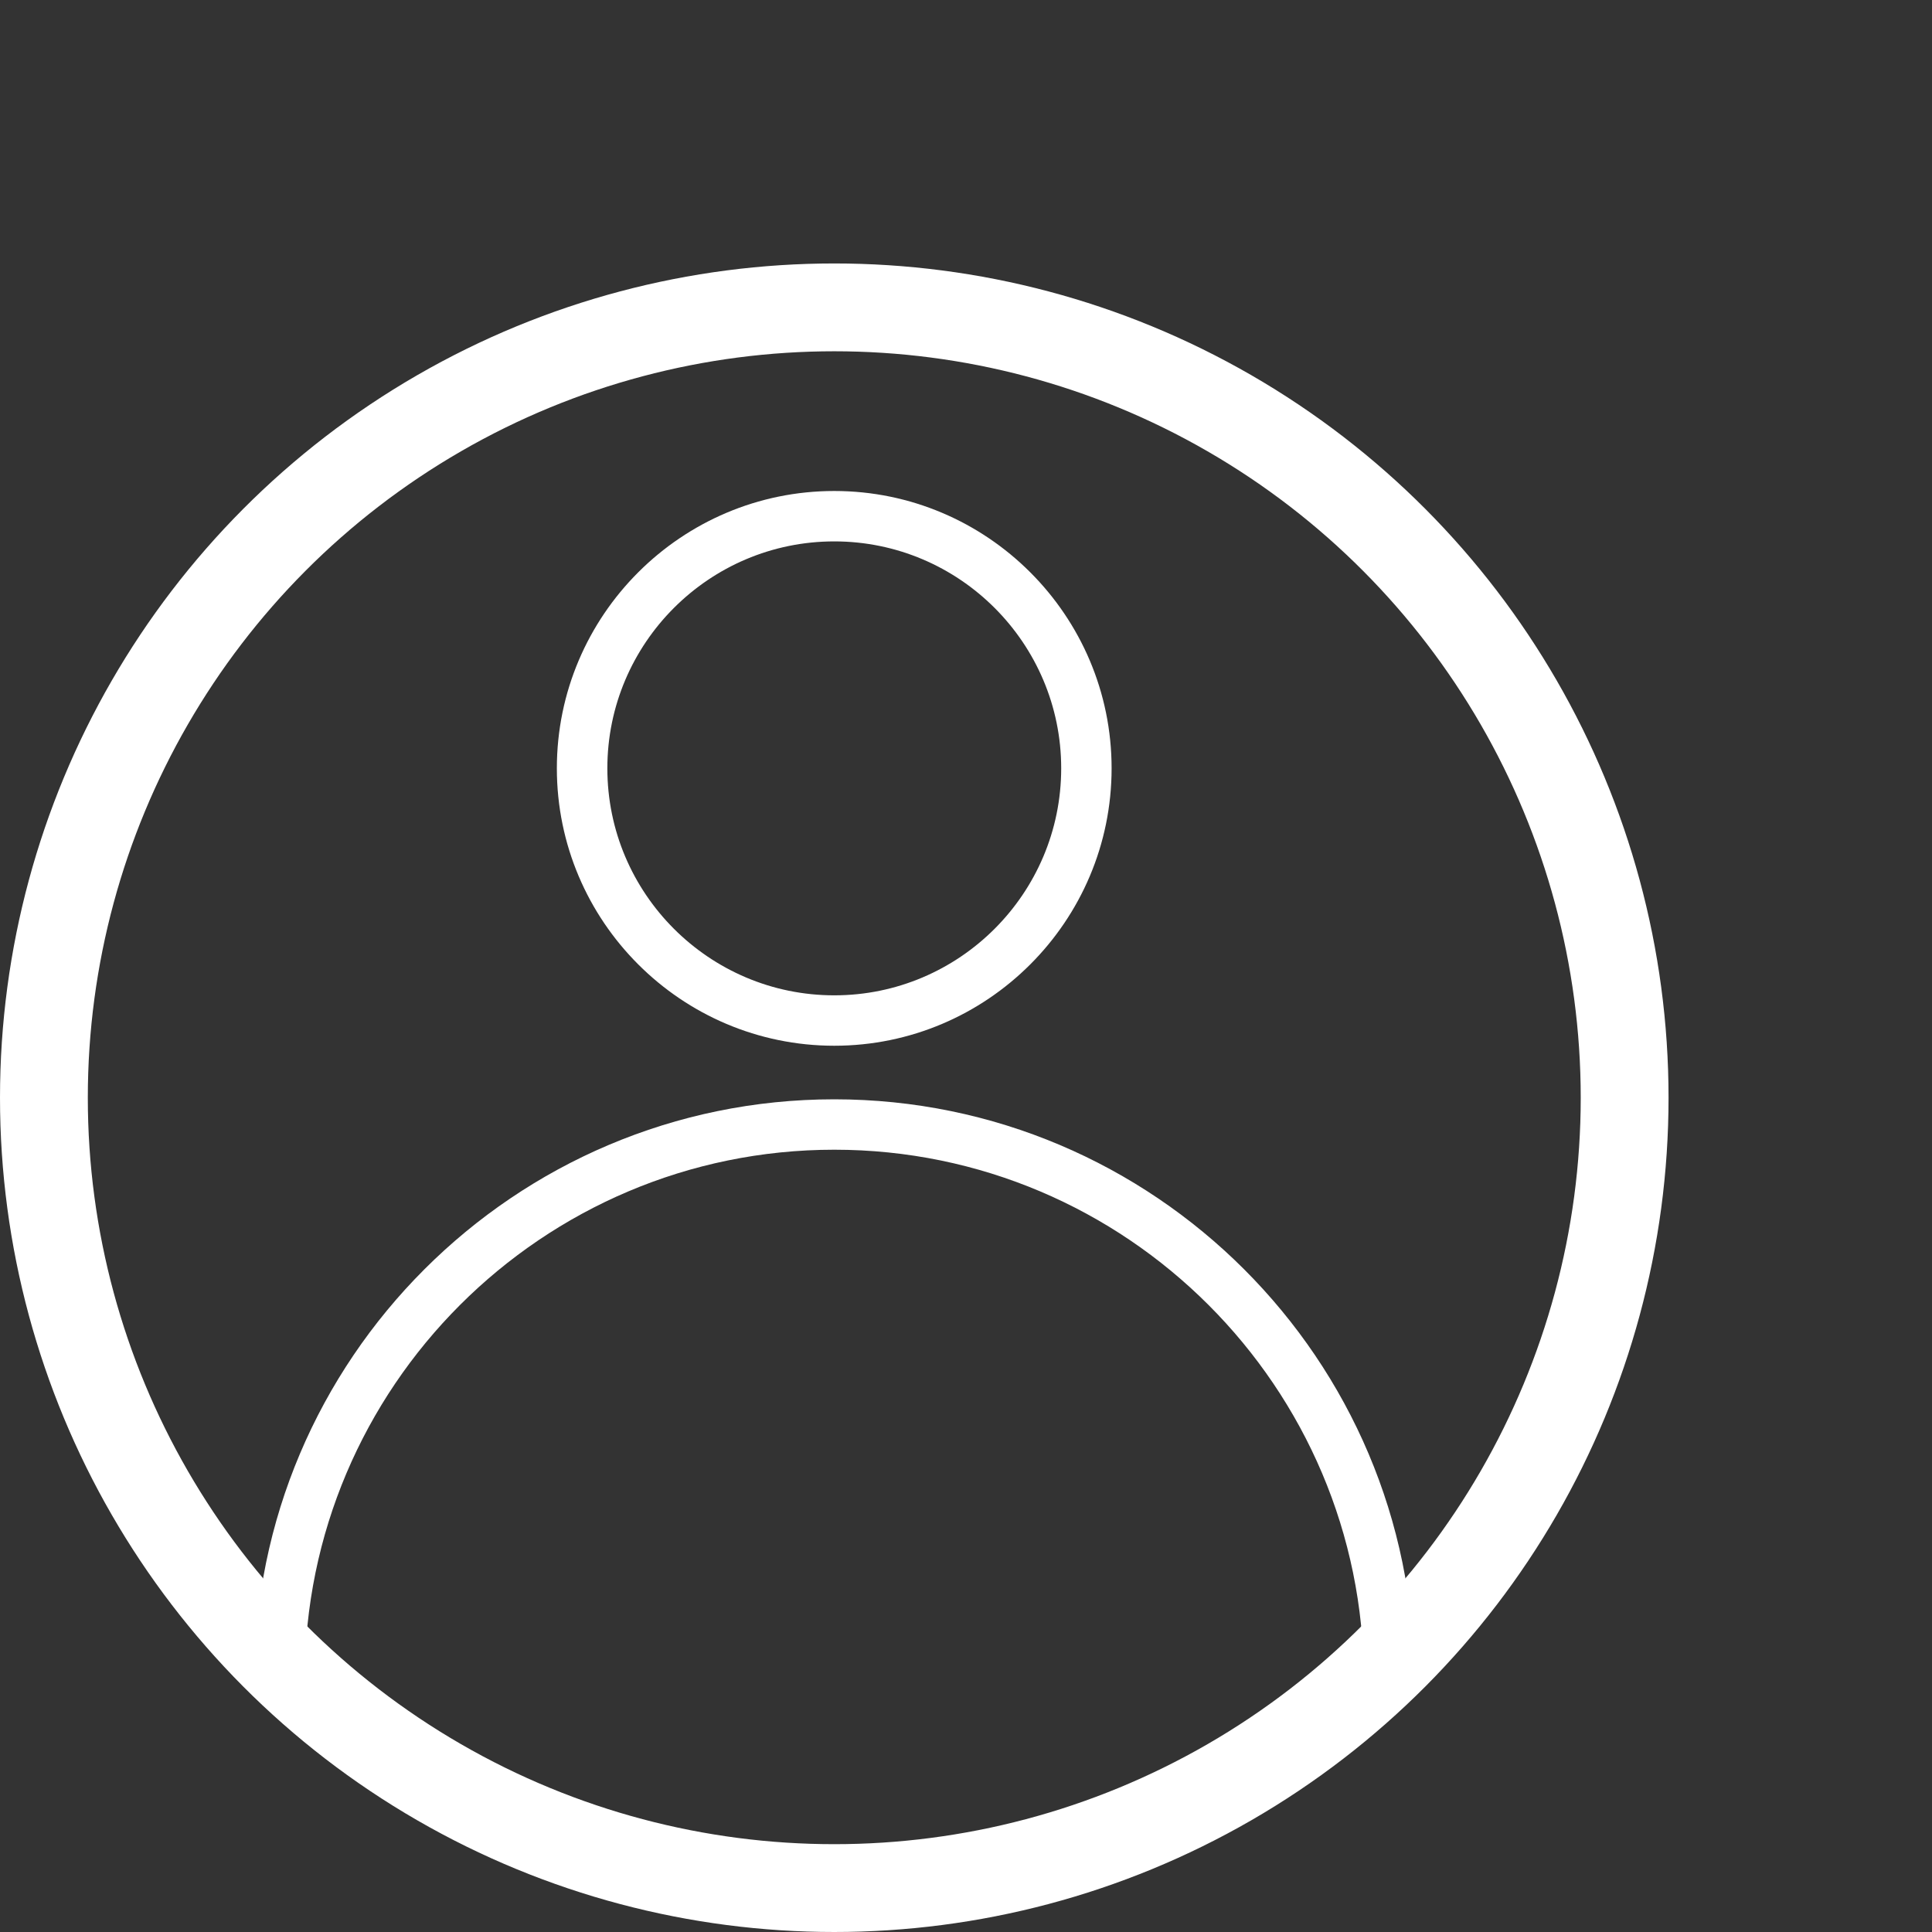 <svg width="22" height="22" viewBox="0 0 22 22" fill="none" xmlns="http://www.w3.org/2000/svg">
<rect x="0" y="0" width="22" height="22" fill="#333333" stroke="none"/>
<circle cx="9.5" cy="12.5" r="9" stroke="white"/>
<g clip-path="url(#clip0_366:1721)">
<path d="M9.5 12.518C5.858 12.518 2.896 15.48 2.896 19.122C2.896 19.28 3.024 19.409 3.183 19.409C3.341 19.409 3.47 19.28 3.47 19.122C3.47 15.797 6.175 13.092 9.5 13.092C12.825 13.092 15.53 15.797 15.53 19.122C15.53 19.28 15.658 19.409 15.817 19.409C15.975 19.409 16.104 19.28 16.104 19.122C16.104 15.48 13.141 12.518 9.5 12.518Z" fill="white"/>
<path d="M9.5 5.591C7.759 5.591 6.341 7.008 6.341 8.749C6.341 10.491 7.759 11.908 9.5 11.908C11.241 11.908 12.658 10.491 12.658 8.749C12.658 7.008 11.241 5.591 9.5 5.591ZM9.5 11.334C8.075 11.334 6.916 10.174 6.916 8.749C6.916 7.325 8.075 6.165 9.5 6.165C10.925 6.165 12.084 7.325 12.084 8.749C12.084 10.174 10.925 11.334 9.5 11.334Z" fill="white"/>
</g>
<defs>
<clipPath id="clip0_366:1721">
<rect width="13.818" height="13.818" fill="white" transform="translate(2.591 5.591)"/>
</clipPath>
</defs>
</svg>
